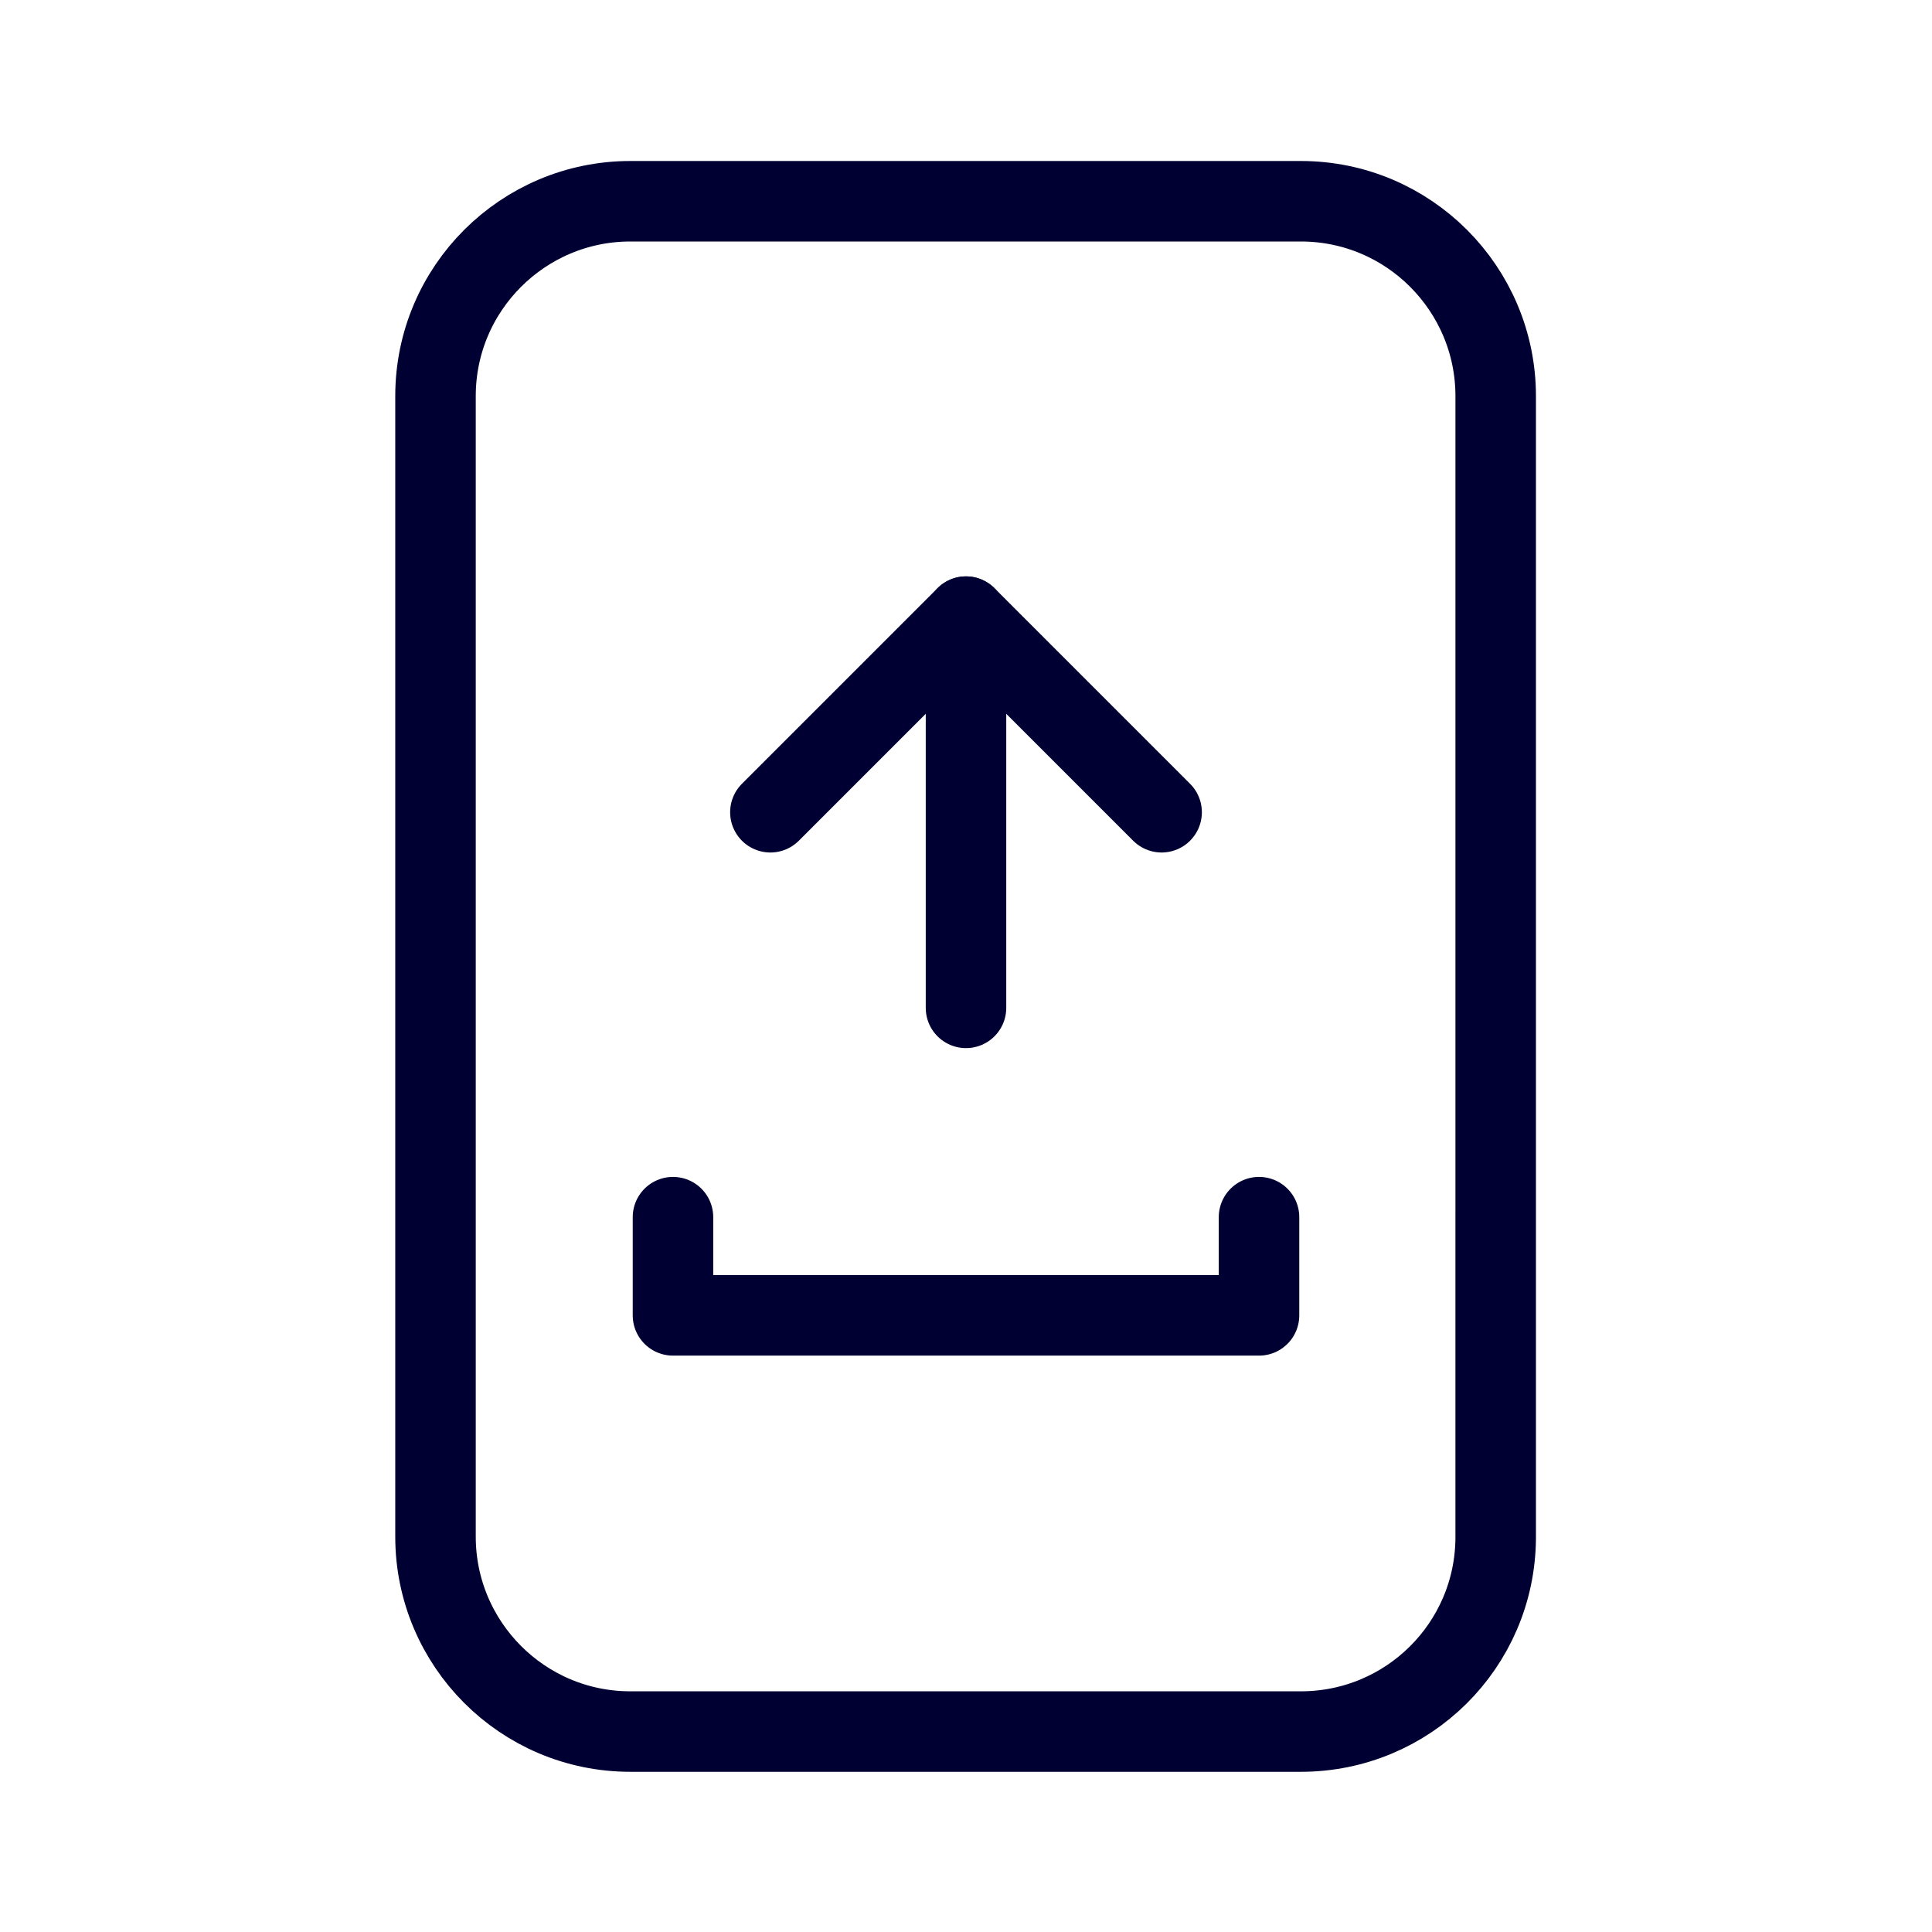 <?xml version="1.0" encoding="UTF-8"?><svg id="Layer_1" xmlns="http://www.w3.org/2000/svg" viewBox="0 0 24 24"><defs><style>.cls-1{fill:none;stroke:#003;stroke-linecap:round;stroke-linejoin:round;}</style></defs><path class="cls-1" d="m18.58,15.07V4.92c0-1.33-1.08-2.42-2.42-2.42H7.83c-1.33,0-2.42,1.08-2.42,2.42v14.17c0,1.33,1.08,2.42,2.42,2.42h8.33c1.33,0,2.41-1.07,2.42-2.4v-4.03Z"/><g id="Upload"><polyline class="cls-1" points="9.57 10.09 12 7.66 14.43 10.09"/><line class="cls-1" x1="12" y1="12.52" x2="12" y2="7.66"/><polyline class="cls-1" points="15.64 15.12 15.64 16.34 8.36 16.34 8.36 15.12"/></g></svg>